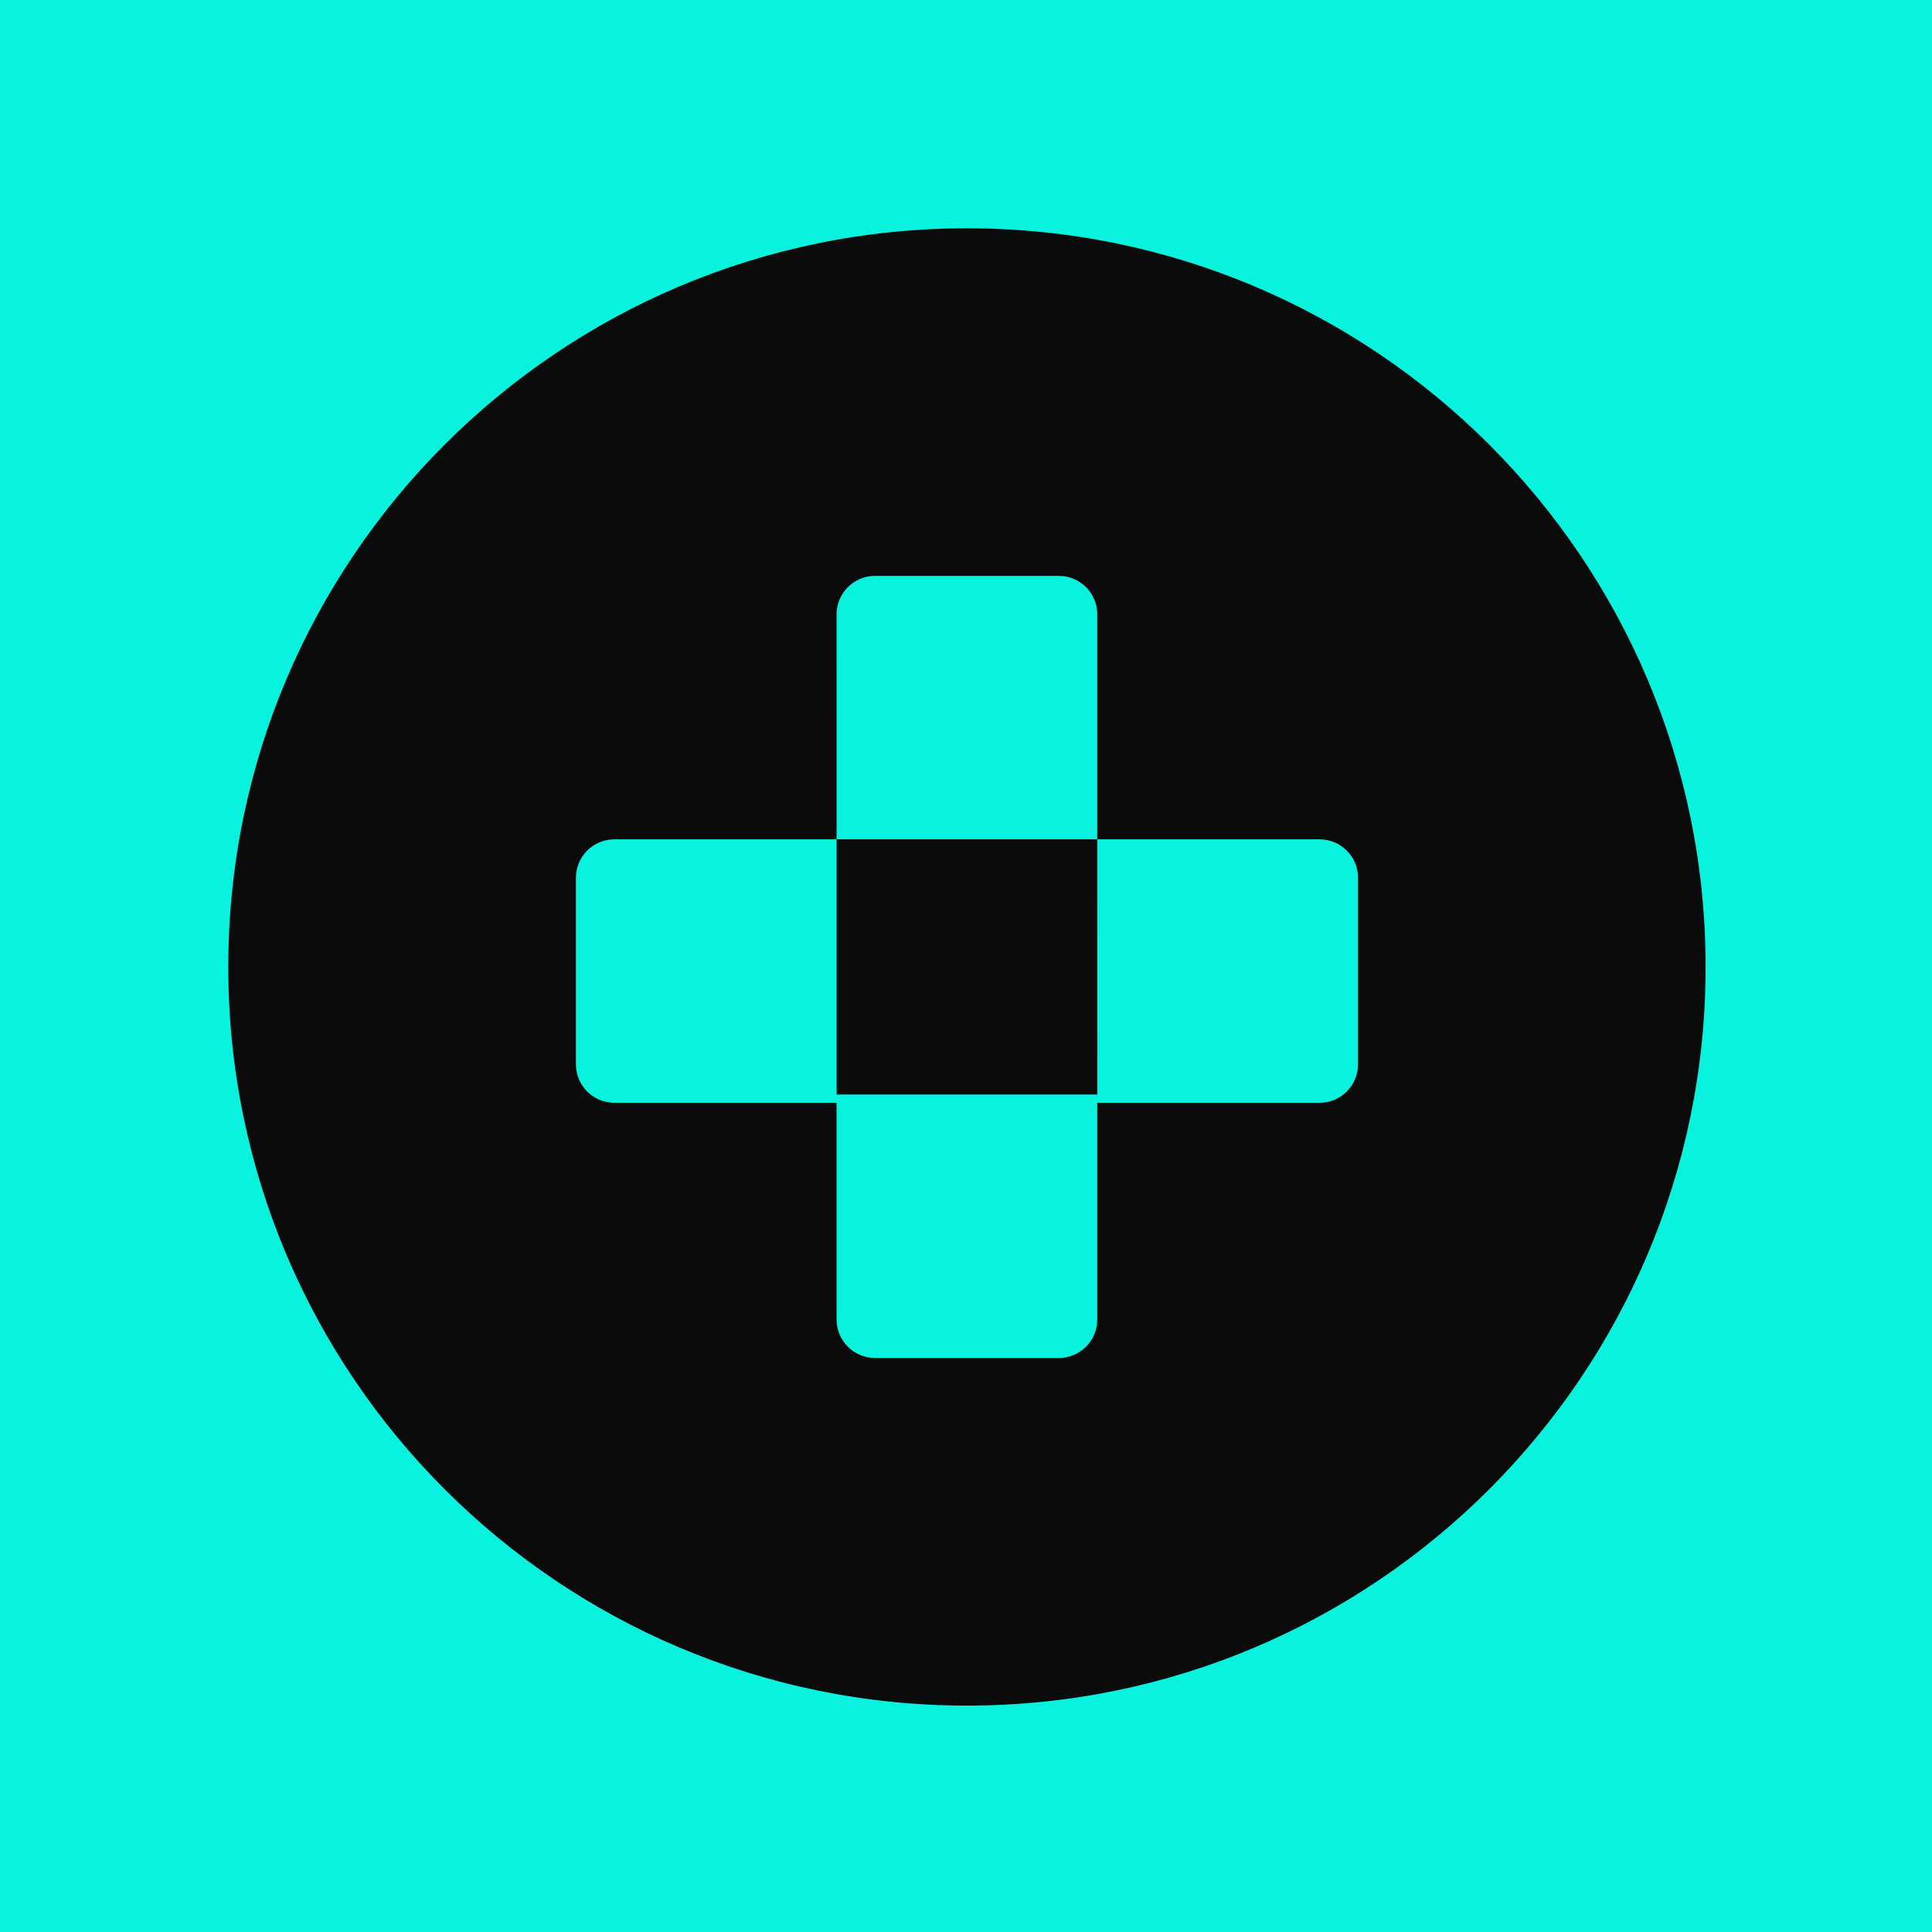 <svg width="1024" height="1024" viewBox="0 0 1024 1024" fill="none" xmlns="http://www.w3.org/2000/svg">
<rect width="1024" height="1024" fill="#08F2DE"/>
<path fill-rule="evenodd" clip-rule="evenodd" d="M512.5 904C728.719 904 904 728.72 904 512.501C904 296.281 728.719 121 512.5 121C296.281 121 121 296.281 121 512.501C121 728.72 296.281 904 512.5 904ZM443.411 325.628C443.407 314.365 452.527 305.235 463.778 305.235H561.213C572.461 305.235 581.581 314.365 581.581 325.625V444.864H443.422V580.13H581.581V699.369C581.581 710.628 572.461 719.758 561.213 719.758H463.774C452.527 719.758 443.407 710.628 443.407 699.369V584.492H325.616C314.368 584.492 305.248 575.362 305.248 564.103V465.253C305.248 453.994 314.368 444.864 325.616 444.864H443.422L443.411 325.628ZM581.581 444.864H699.414C710.662 444.864 719.782 453.994 719.782 465.253V564.103C719.782 575.362 710.662 584.492 699.414 584.492H581.608L581.581 444.864Z" fill="#0C0B0B"/>
</svg>

